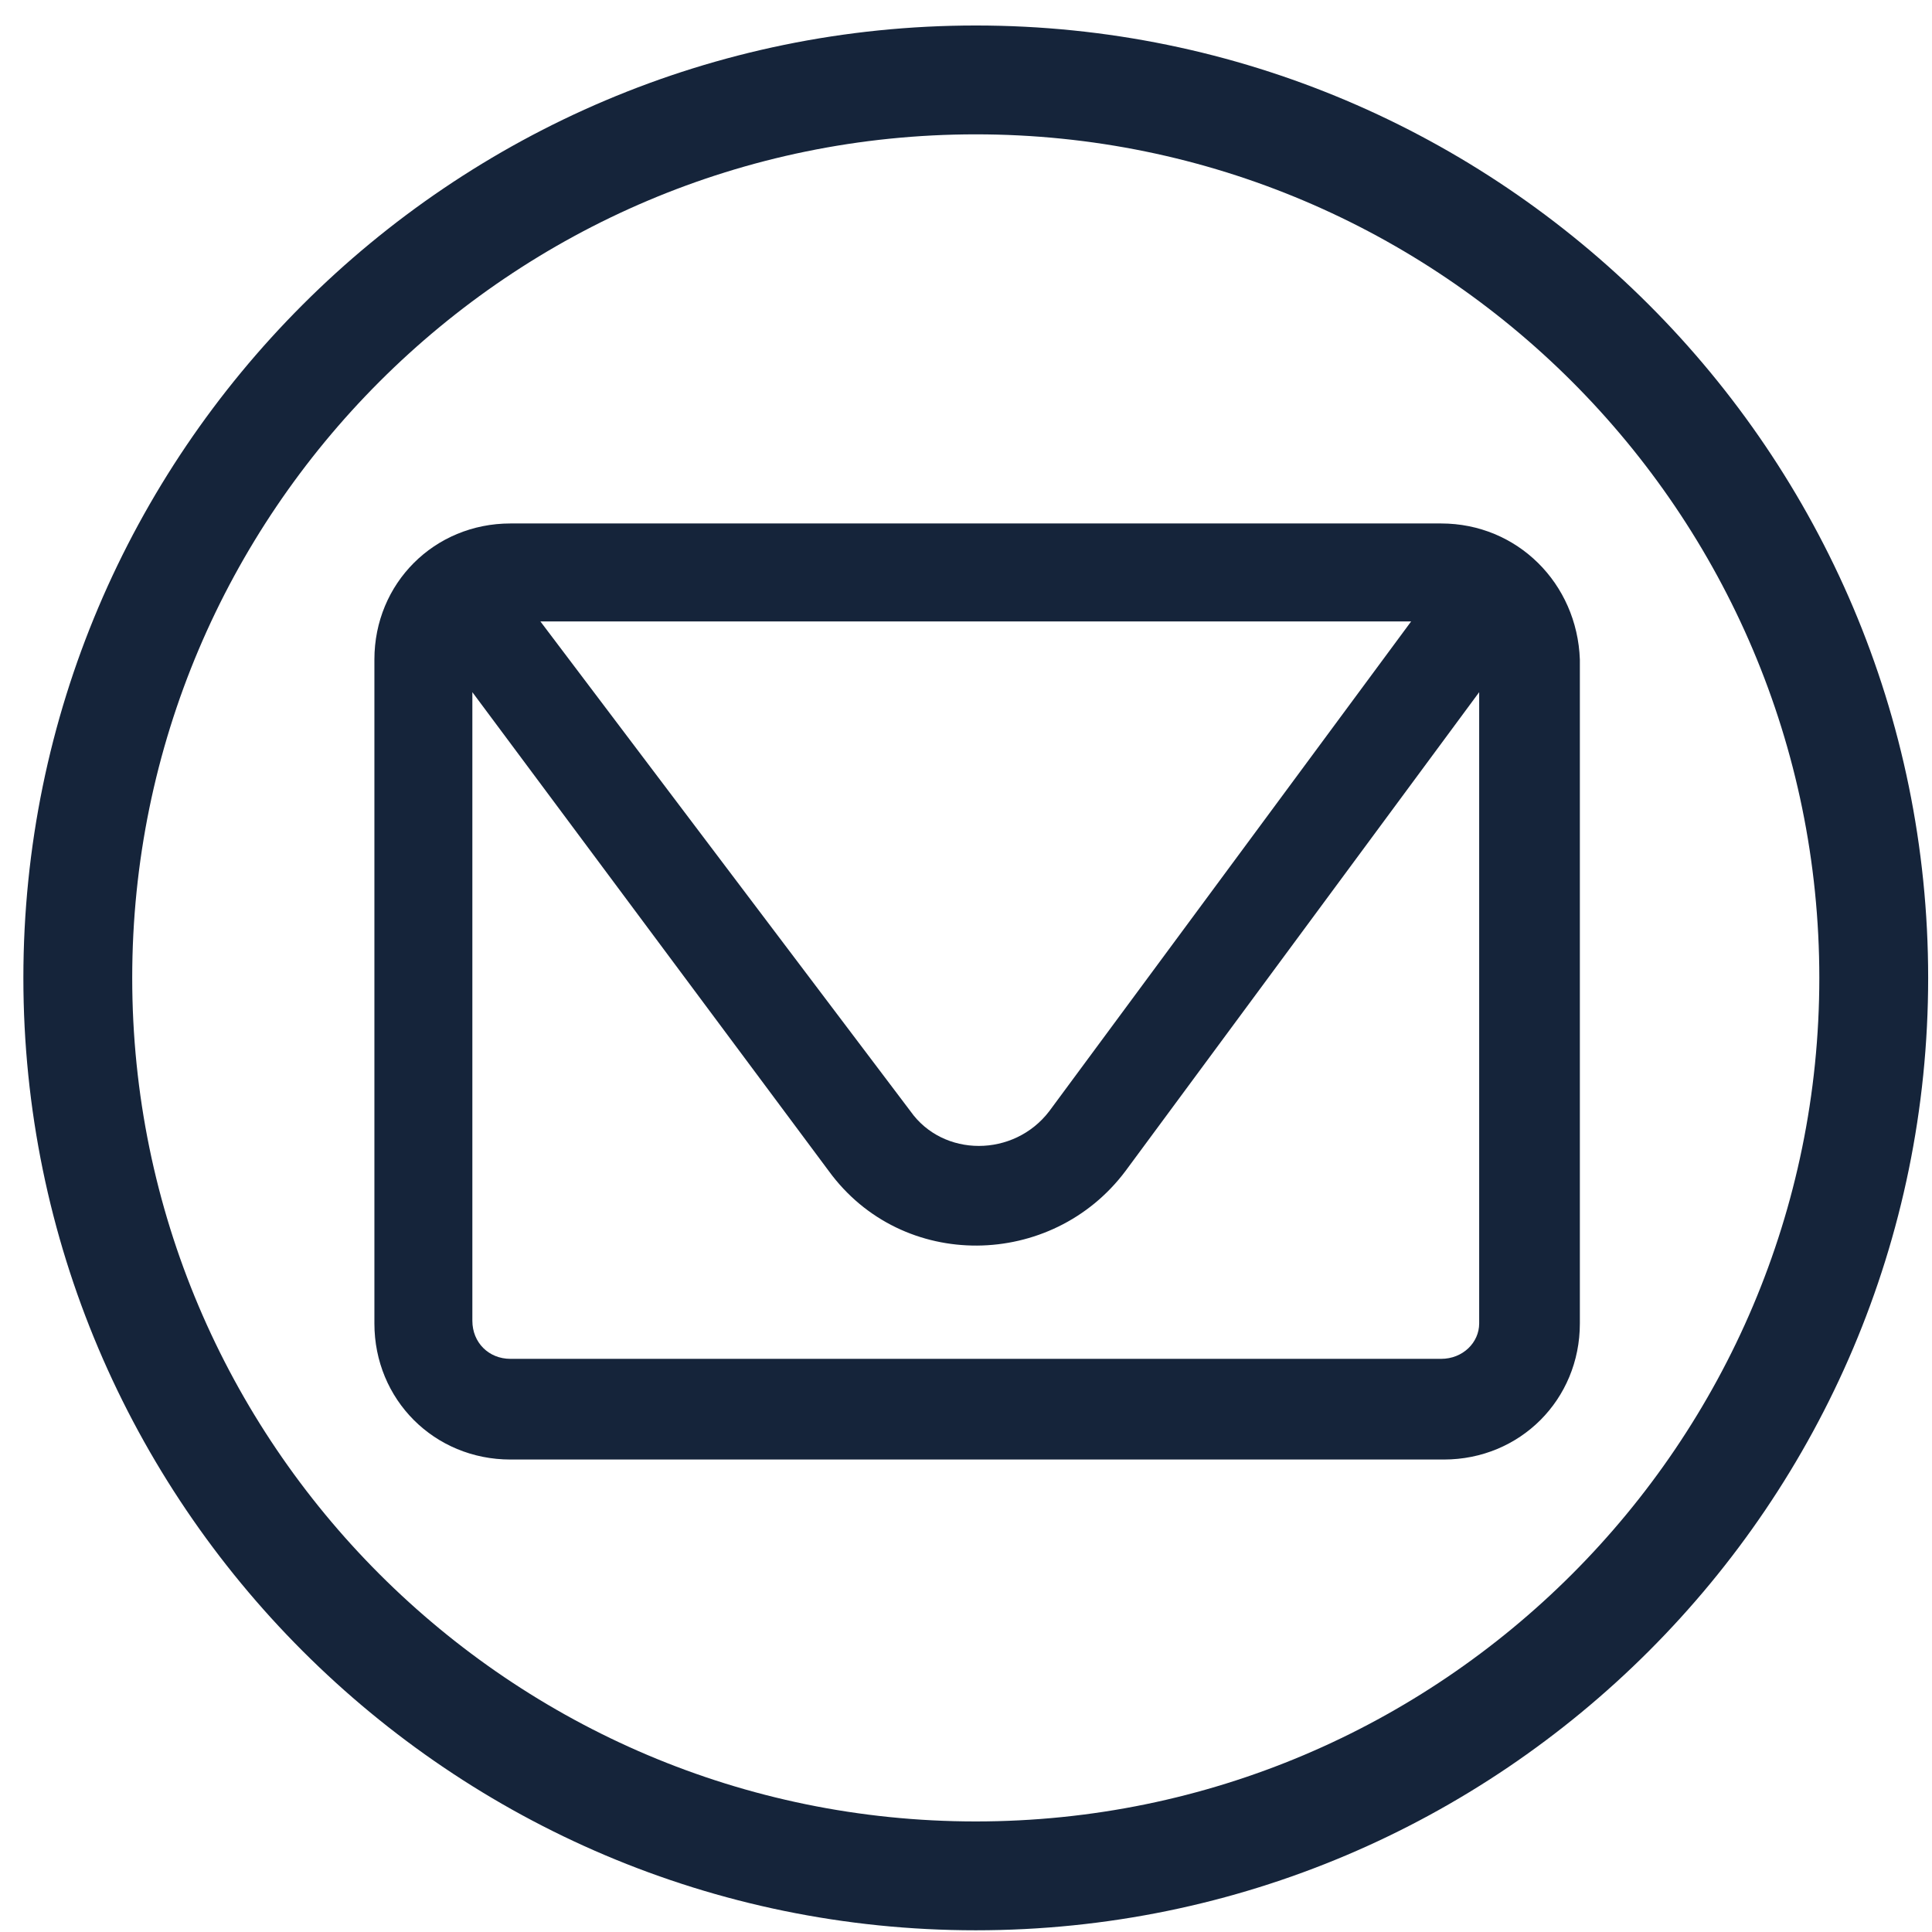<svg width="71" height="71" viewBox="0 0 71 71" fill="none" xmlns="http://www.w3.org/2000/svg">
<g clip-path="url(#clip0)">
<path d="M52.959 19.237H18.759C15.959 19.237 13.759 21.437 13.759 24.237V48.637C13.759 51.437 15.959 53.637 18.759 53.637H53.059C55.859 53.637 58.059 51.437 58.059 48.637V24.237C57.959 21.437 55.759 19.237 52.959 19.237ZM51.859 22.837L38.559 40.837C37.259 42.537 34.659 42.537 33.459 40.837L19.859 22.837H51.859ZM52.959 49.937H18.759C17.959 49.937 17.359 49.337 17.359 48.537V25.437L30.459 43.037C33.159 46.737 38.659 46.637 41.359 43.037L54.359 25.437V48.637C54.359 49.337 53.759 49.937 52.959 49.937Z" fill="#15243A"/>
<path d="M35.859 4.937C18.759 4.937 4.859 18.837 4.859 35.937C4.859 53.037 18.759 66.937 35.859 66.937C52.959 66.937 66.859 53.037 66.859 35.937C66.859 18.837 52.959 4.937 35.859 4.937ZM0.859 35.937C0.859 16.637 16.559 0.937 35.859 0.937C55.159 0.937 70.859 16.637 70.859 35.937C70.859 55.237 55.159 70.937 35.859 70.937C16.559 70.937 0.859 55.237 0.859 35.937Z" fill="#15243A"/>
</g>
<defs>
<clipPath id="clip0">
<rect width="70" height="70" fill="white" transform="translate(0.859 0.937)"/>
</clipPath>
</defs>
</svg>
